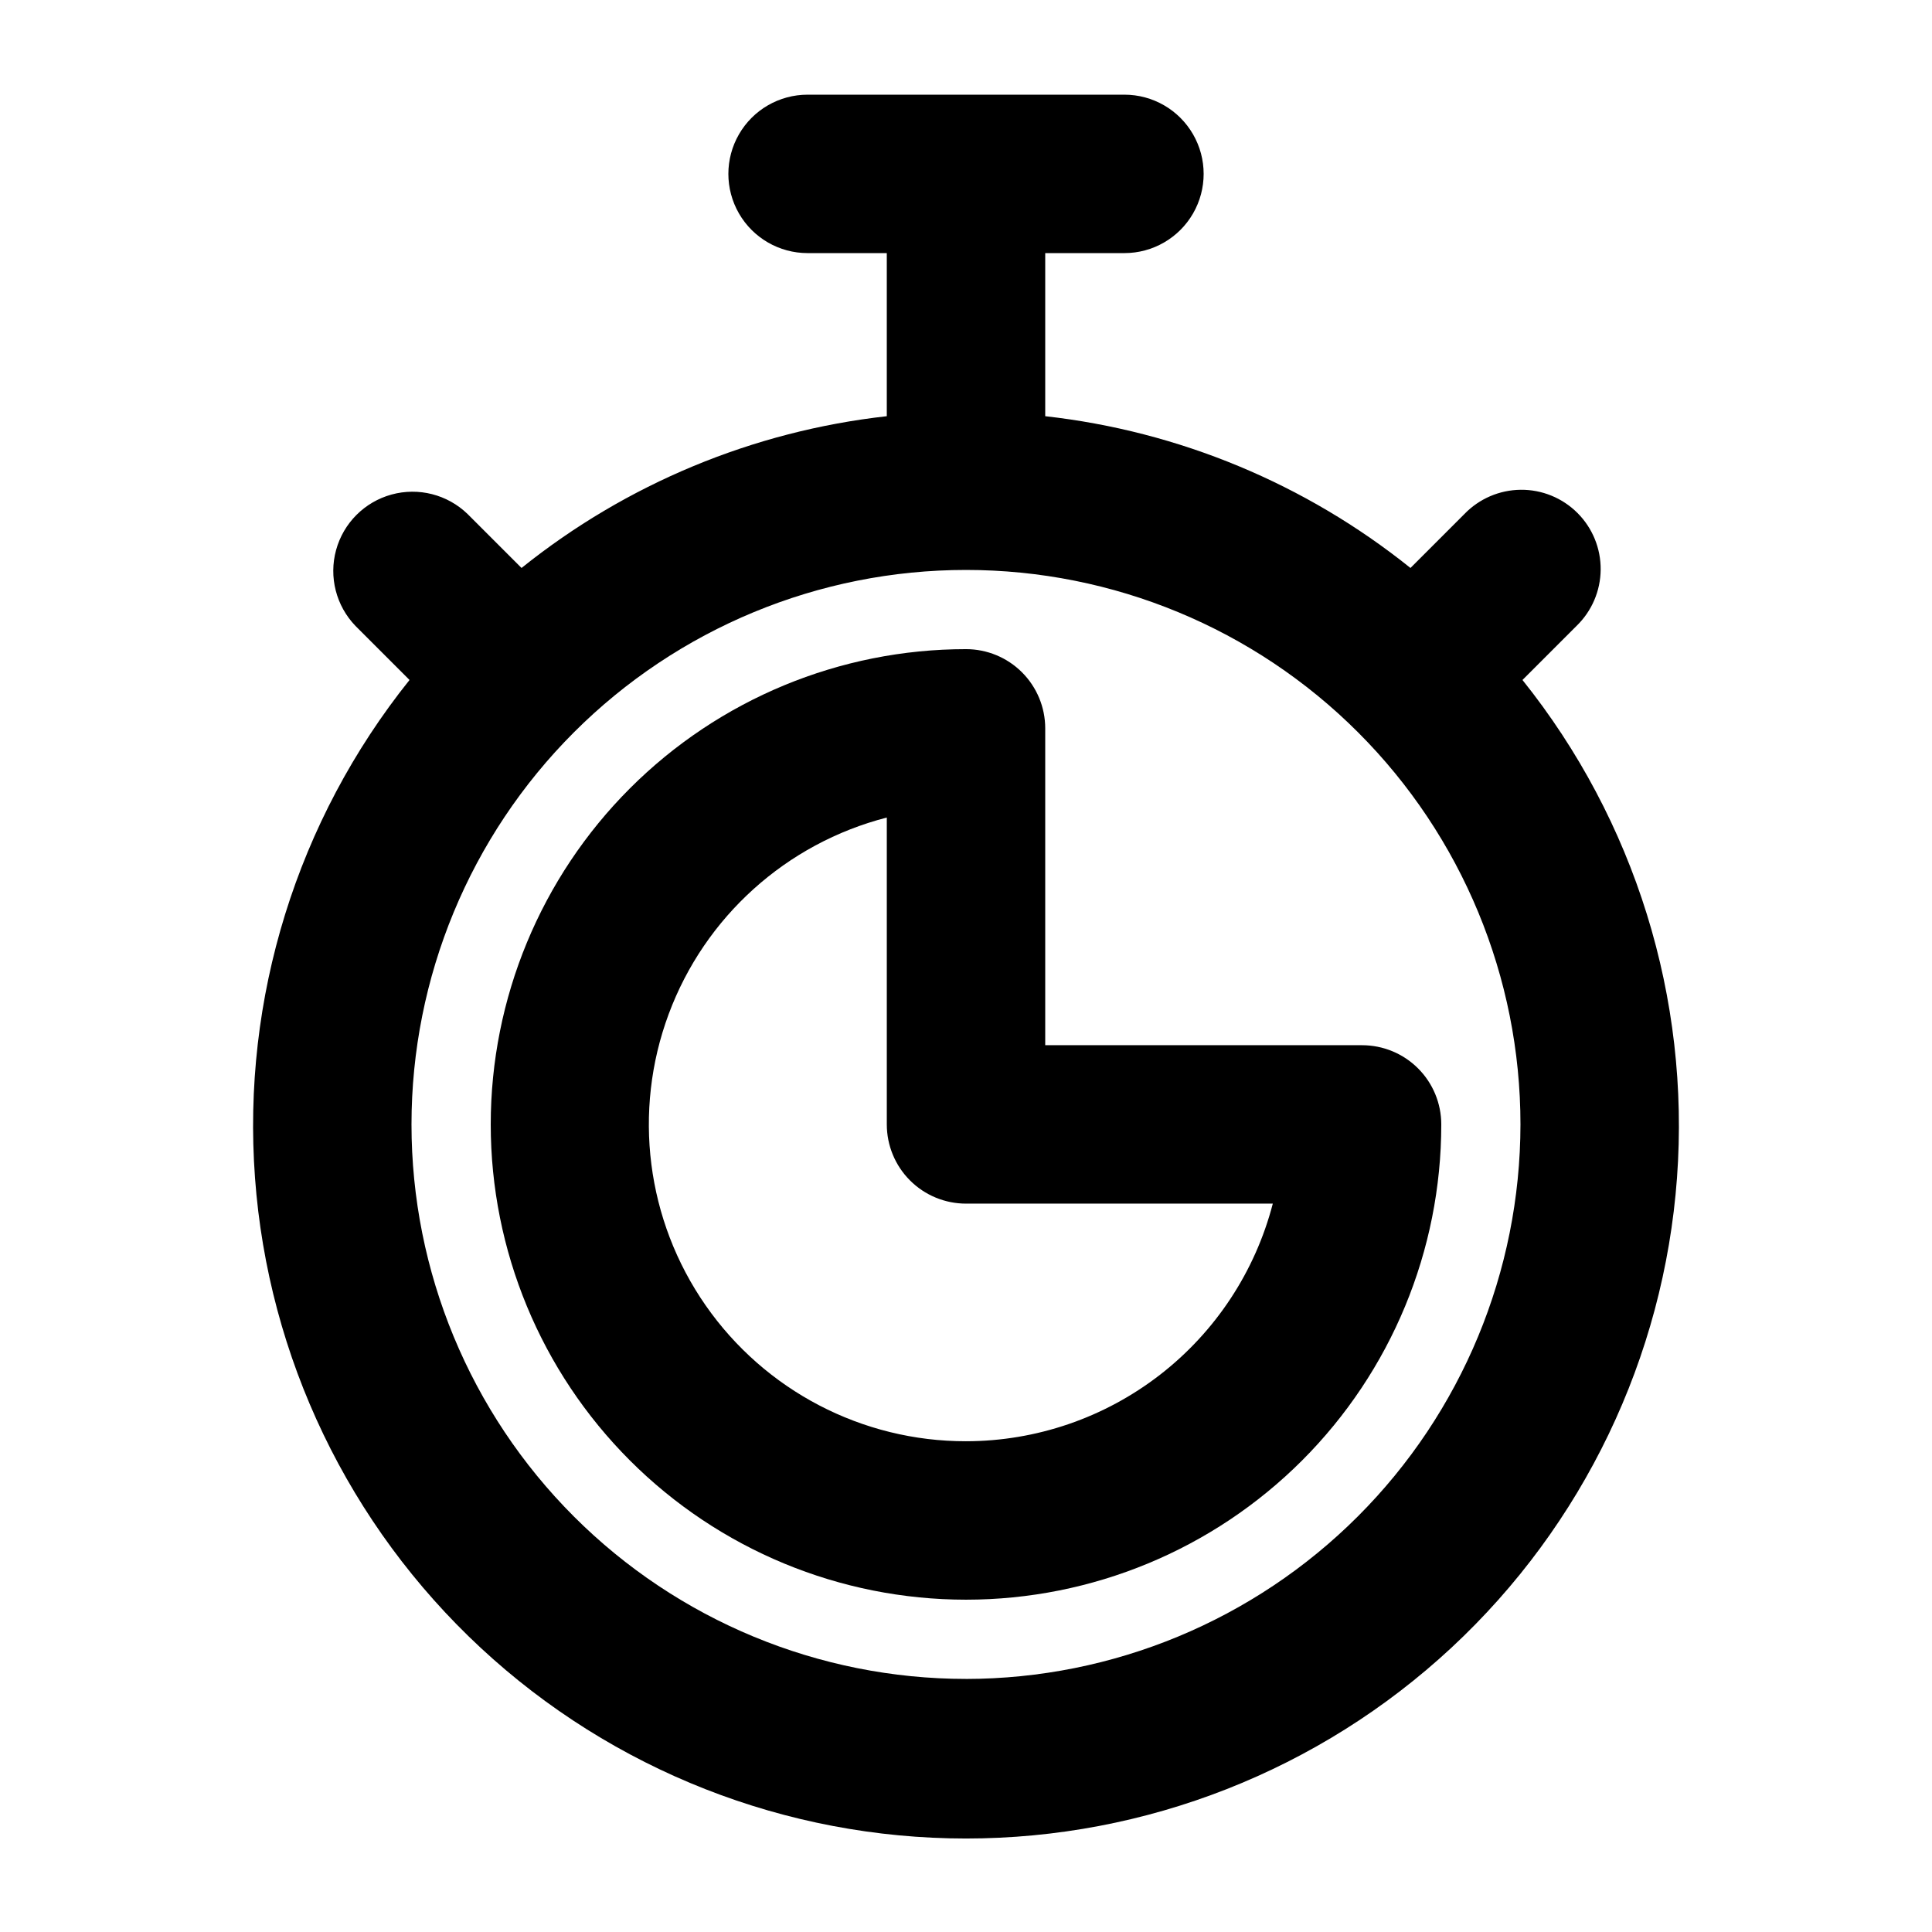 <?xml version="1.0" encoding="UTF-8"?>
<!-- Uploaded to: SVG Repo, www.svgrepo.com, Generator: SVG Repo Mixer Tools -->
<svg fill="#000000" width="800px" height="800px" version="1.1" viewBox="144 144 512 512" xmlns="http://www.w3.org/2000/svg">
 <g>
  <path d="m547.47 324.2 14.316-14.316c4.051-3.91 6.359-9.285 6.406-14.918 0.051-5.629-2.164-11.043-6.148-15.023-3.981-3.981-9.395-6.199-15.023-6.148-5.633 0.051-11.008 2.359-14.918 6.406l-14.316 14.316c-27.801-22.309-61.371-36.258-96.793-40.219v-43.223h20.992c7.496 0 14.43-4 18.18-10.496 3.75-6.496 3.75-14.496 0-20.992-3.75-6.496-10.684-10.496-18.18-10.496h-83.969c-7.5 0-14.43 4-18.18 10.496-3.75 6.496-3.75 14.496 0 20.992 3.75 6.496 10.68 10.496 18.18 10.496h20.992v43.223c-35.426 3.961-68.996 17.91-96.797 40.219l-14.316-14.316c-5.332-5.148-12.984-7.106-20.133-5.144-7.148 1.961-12.734 7.547-14.695 14.695-1.961 7.148-0.004 14.801 5.144 20.133l14.316 14.316c-29.82 37.238-44.449 84.379-40.949 131.96 3.5 47.578 24.871 92.07 59.82 124.54 34.953 32.473 80.895 50.523 128.6 50.523s93.648-18.051 128.6-50.523c34.949-32.473 56.32-76.965 59.82-124.54 3.5-47.582-11.129-94.723-40.949-131.96zm-147.47 264.73c-38.973 0-76.348-15.48-103.91-43.039-27.559-27.555-43.039-64.934-43.039-103.9 0-38.973 15.48-76.352 43.039-103.91 27.559-27.559 64.934-43.039 103.91-43.039 38.969 0 76.348 15.48 103.9 43.039 27.559 27.555 43.039 64.934 43.039 103.91-0.043 38.957-15.539 76.309-43.086 103.86s-64.898 43.043-103.86 43.086z"/>
  <path d="m504.96 420.99h-83.965v-83.969c0-5.57-2.215-10.906-6.148-14.844-3.938-3.938-9.277-6.148-14.844-6.148-33.406 0-65.441 13.27-89.062 36.891s-36.891 55.656-36.891 89.062c0 33.402 13.27 65.438 36.891 89.059 23.621 23.621 55.656 36.891 89.062 36.891 33.402 0 65.441-13.27 89.059-36.891 23.621-23.621 36.891-55.656 36.891-89.059 0-5.57-2.211-10.91-6.148-14.844-3.934-3.938-9.273-6.148-14.844-6.148zm-104.96 104.96 0.004-0.004c-27.508 0.027-53.281-13.418-68.996-35.992-15.719-22.574-19.379-51.414-9.805-77.199 9.57-25.785 31.168-45.25 57.809-52.098v81.324c0 5.566 2.211 10.906 6.148 14.844 3.934 3.934 9.273 6.148 14.844 6.148h81.301c-4.672 18.012-15.191 33.965-29.902 45.363-14.711 11.395-32.789 17.59-51.398 17.609z"/>
 </g>
</svg>